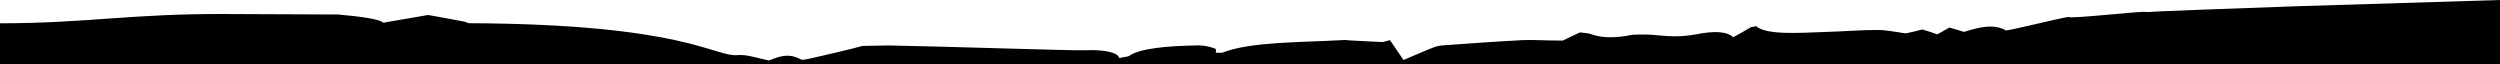 <?xml version="1.0" encoding="UTF-8"?><svg id="Layer_2" xmlns="http://www.w3.org/2000/svg" viewBox="0 0 517.01 13.27"><defs><style>.cls-1{stroke-width:0px;}</style></defs><g id="Layer_1-2"><path class="cls-1" d="m517.01,0l-42.36,1.3c-14.5.5-30.2,1.1-30.6,1.2-.2-.4-16,1.5-16.3,1-2.5.4-10.7,2.5-12.9,2.8-2.6-1.5-5.8-.6-8.7.3-1.2-.4-2-.6-3-.9-.9.5-1.6.9-2.5,1.4-1.2-.4-2-.7-3.1-1-1.6.4-2.8.7-3.5.8-2.2-.3-3.9-.7-5.8-.7-3.4,0-7,.3-10.5.4-5.8.2-12.4.7-14.6-1.2-.3.1-.7.2-1,.2-1,.6-2.1,1.2-3.7,2.1-1.5-1.3-4.1-1.3-7.7-.6-2.7.5-5.1.5-7.9.2-1.4-.2-4.3-.2-5.3-.1-4,.8-6.5.6-8.7-.2-.3-.1-1.1-.2-2.1-.3-1.5.7-2.8,1.3-3.6,1.7-3.5,0-6-.2-8.3-.1-5.6.3-11.2.7-16.7,1.1-1.1.1-1.9.5-2.7.8-1.7.7-3.3,1.4-5.2,2.2-1-1.5-1.9-2.8-2.8-4.1l-1.5.4c-2-.1-4-.2-6-.3-.8,0-1.7-.2-2.4-.1-8.8.5-18.9.3-24.8,2.6h-1.3c-.1-.3.3-.7-.3-.9-.8-.3-2.4-.7-3.7-.6-6.1.1-11.8.6-14,2.2-.2.1-1,.2-2,.4-.2-1.1-2.9-1.8-7.3-1.6-2,.1-29-.8-40.4-1l-5.4.1c-3.2.9-6.6,1.6-9.9,2.4-.9.2-2.5.6-2.8.4-2.9-1.6-5.1-.3-6.6.2-2.6-.5-4.7-1.3-6.5-1.1-4.9.4-10.8-6.4-55.5-6.6-.3,0-.6-.2-.9-.3-2.6-.5-5.3-1-7.6-1.4-3.1.5-6.2,1.1-9.3,1.6-.5-.7-4.7-1.3-9.3-1.7l-23.2-.1c-19.61-.1-28.7,1.91-46.75,1.92v8.45h517.01V0Z"/></g></svg>